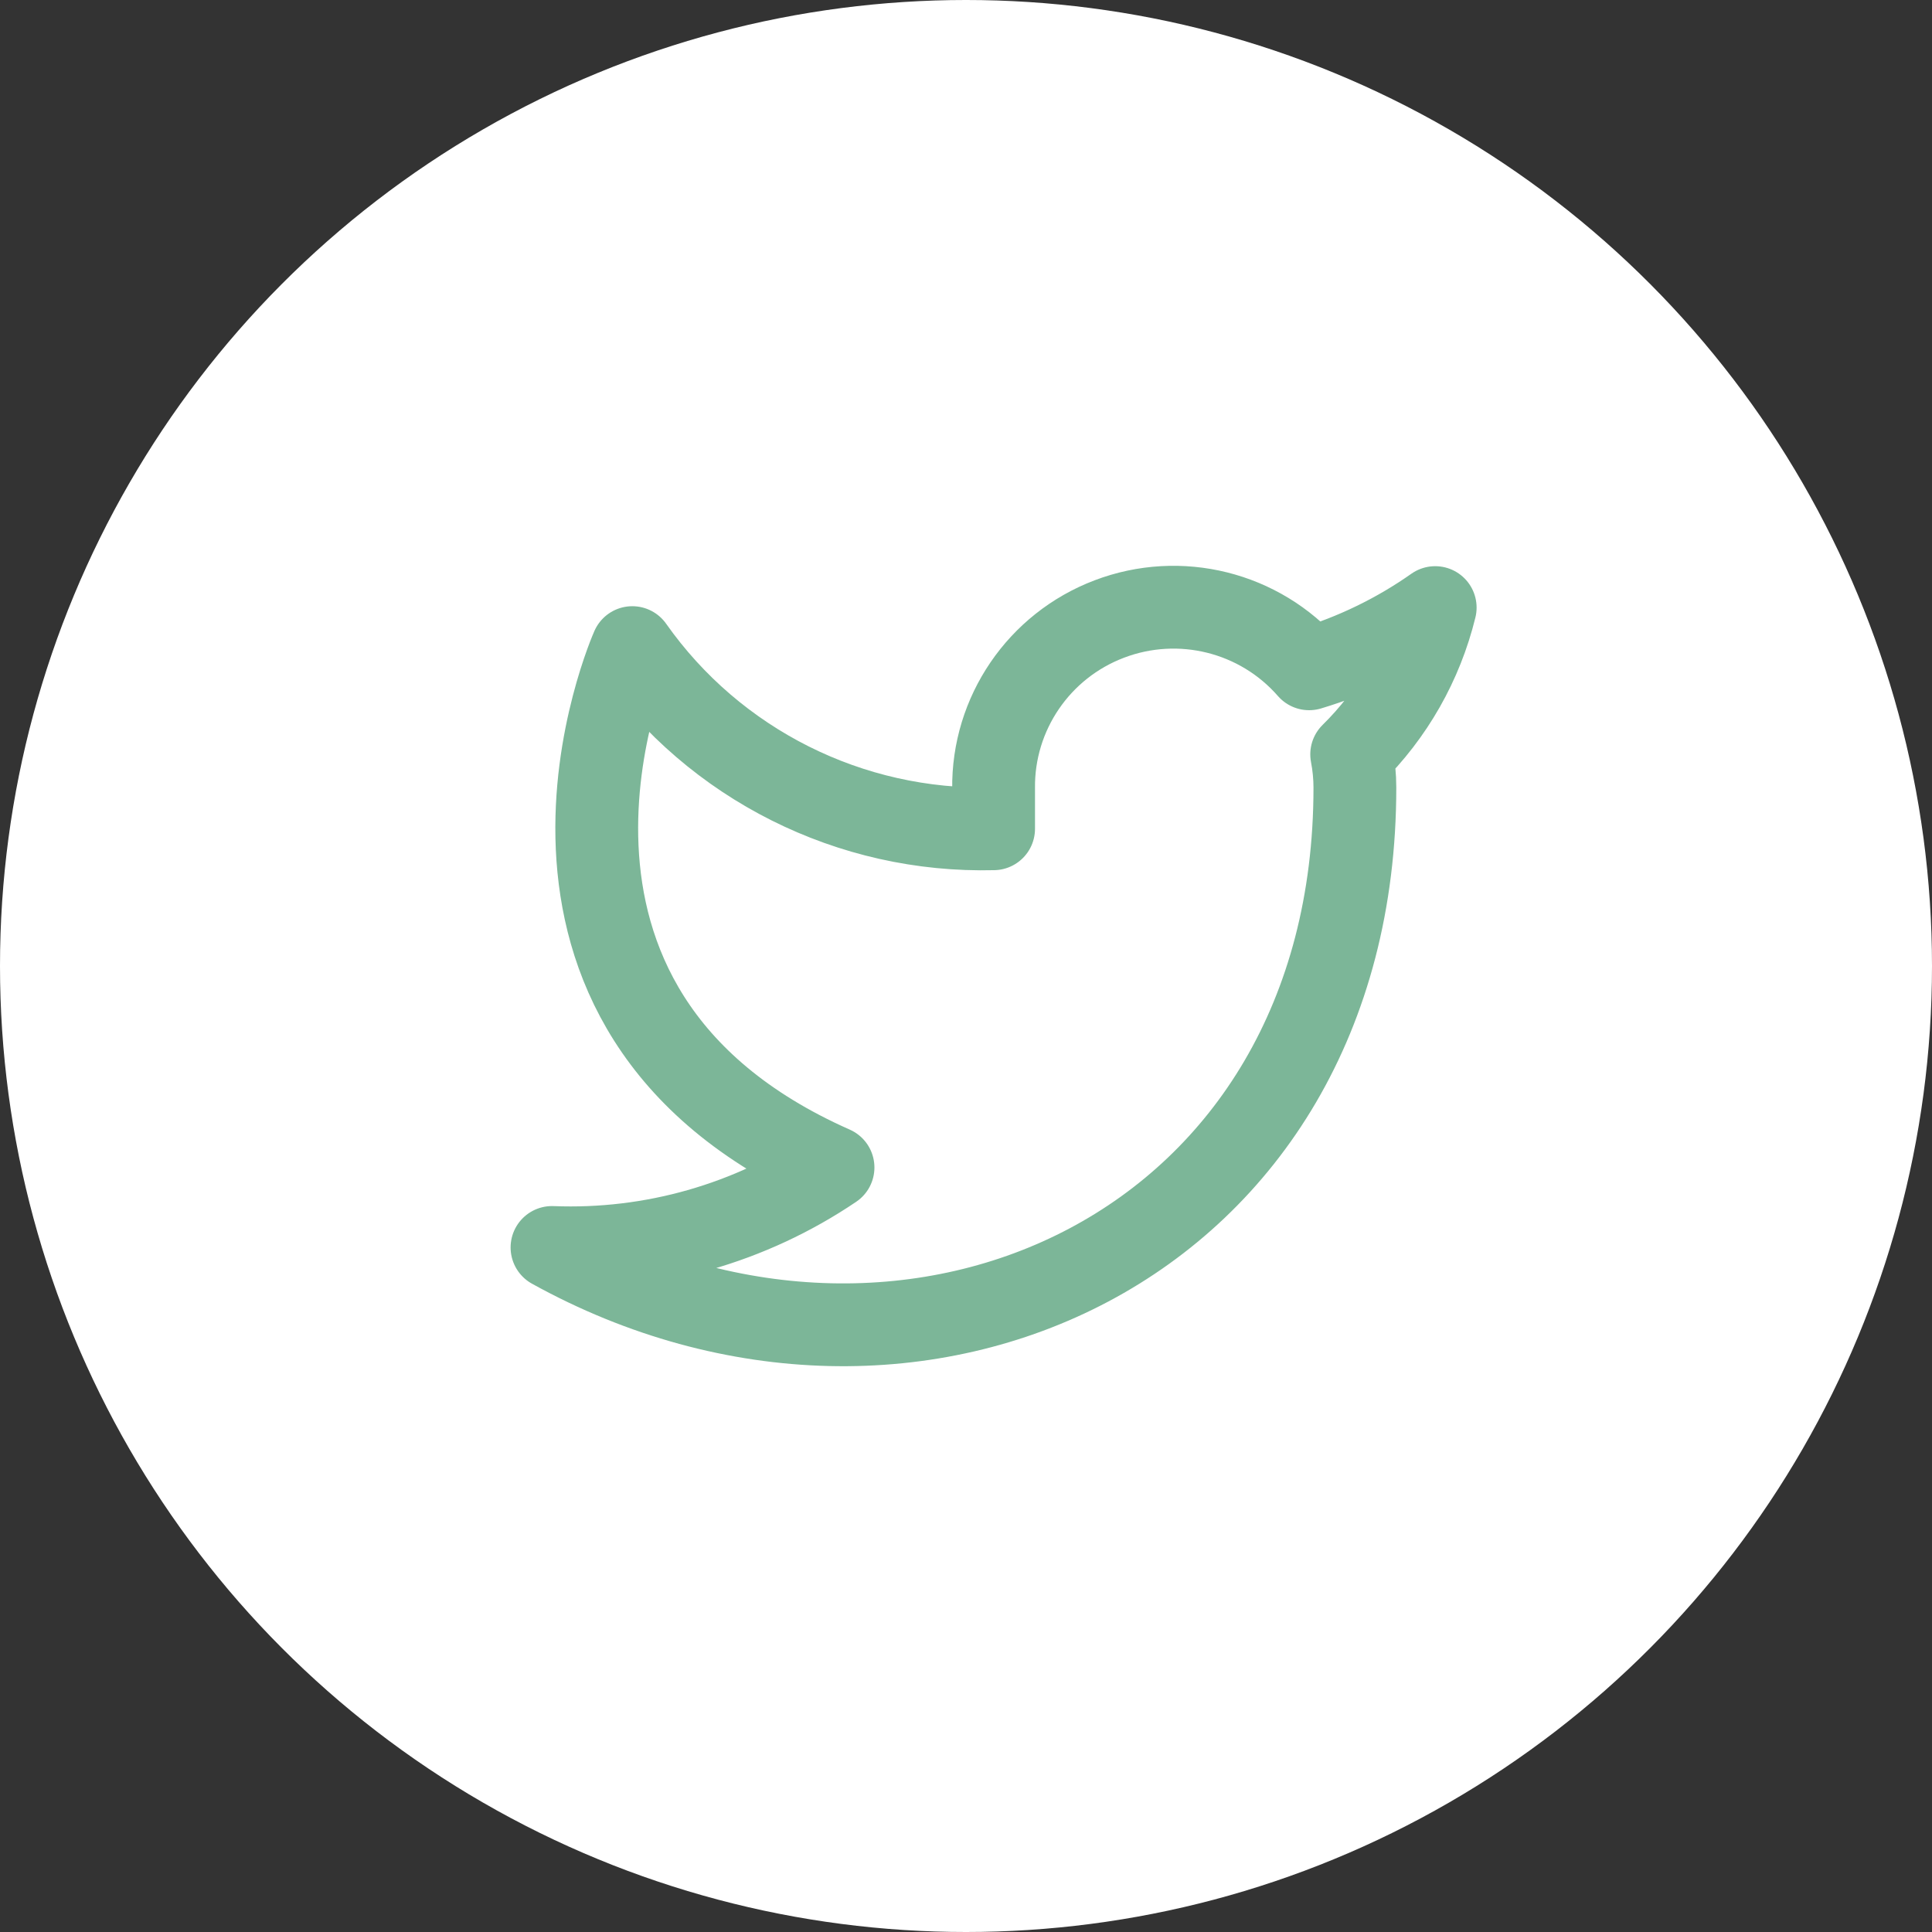 <?xml version="1.0" encoding="UTF-8"?>
<svg width="35px" height="35px" viewBox="0 0 35 35" version="1.1" xmlns="http://www.w3.org/2000/svg" xmlns:xlink="http://www.w3.org/1999/xlink">
    <rect x="0" y="0" width="35" height="35" fill="#333333" stroke="none"/>
    <!-- Generator: Sketch 53 (72520) - https://sketchapp.com -->
    <title>twitter</title>
    <desc>Created with Sketch.</desc>
    <g id="Page-1" stroke="none" stroke-width="1" fill="none" fill-rule="evenodd">
        <g id="Desktop" transform="translate(-1149, -42)">
            <g id="Group-4" transform="translate(1110, 42)">
                <g id="twitter" transform="translate(39, 0)">
                    <circle id="Oval" fill="#FFFFFF" cx="17.5" cy="17.5" r="17.5"></circle>
                    <path d="M26,11.007 C25.304,11.497 24.532,11.871 23.716,12.116 C22.819,11.088 21.373,10.728 20.096,11.214 C18.819,11.699 17.982,12.928 18,14.289 L18,15.014 C15.404,15.081 12.947,13.849 11.455,11.732 C11.455,11.732 8.545,18.252 15.091,21.15 C13.593,22.163 11.809,22.671 10,22.599 C16.545,26.222 24.545,22.599 24.545,14.268 C24.545,14.066 24.525,13.864 24.487,13.666 C25.23,12.937 25.753,12.016 26,11.007 Z" id="Path" stroke="#7CB698" stroke-width="1.5" stroke-linecap="round" stroke-linejoin="round"></path>
                </g>
            </g>
        </g>
    </g>
</svg>